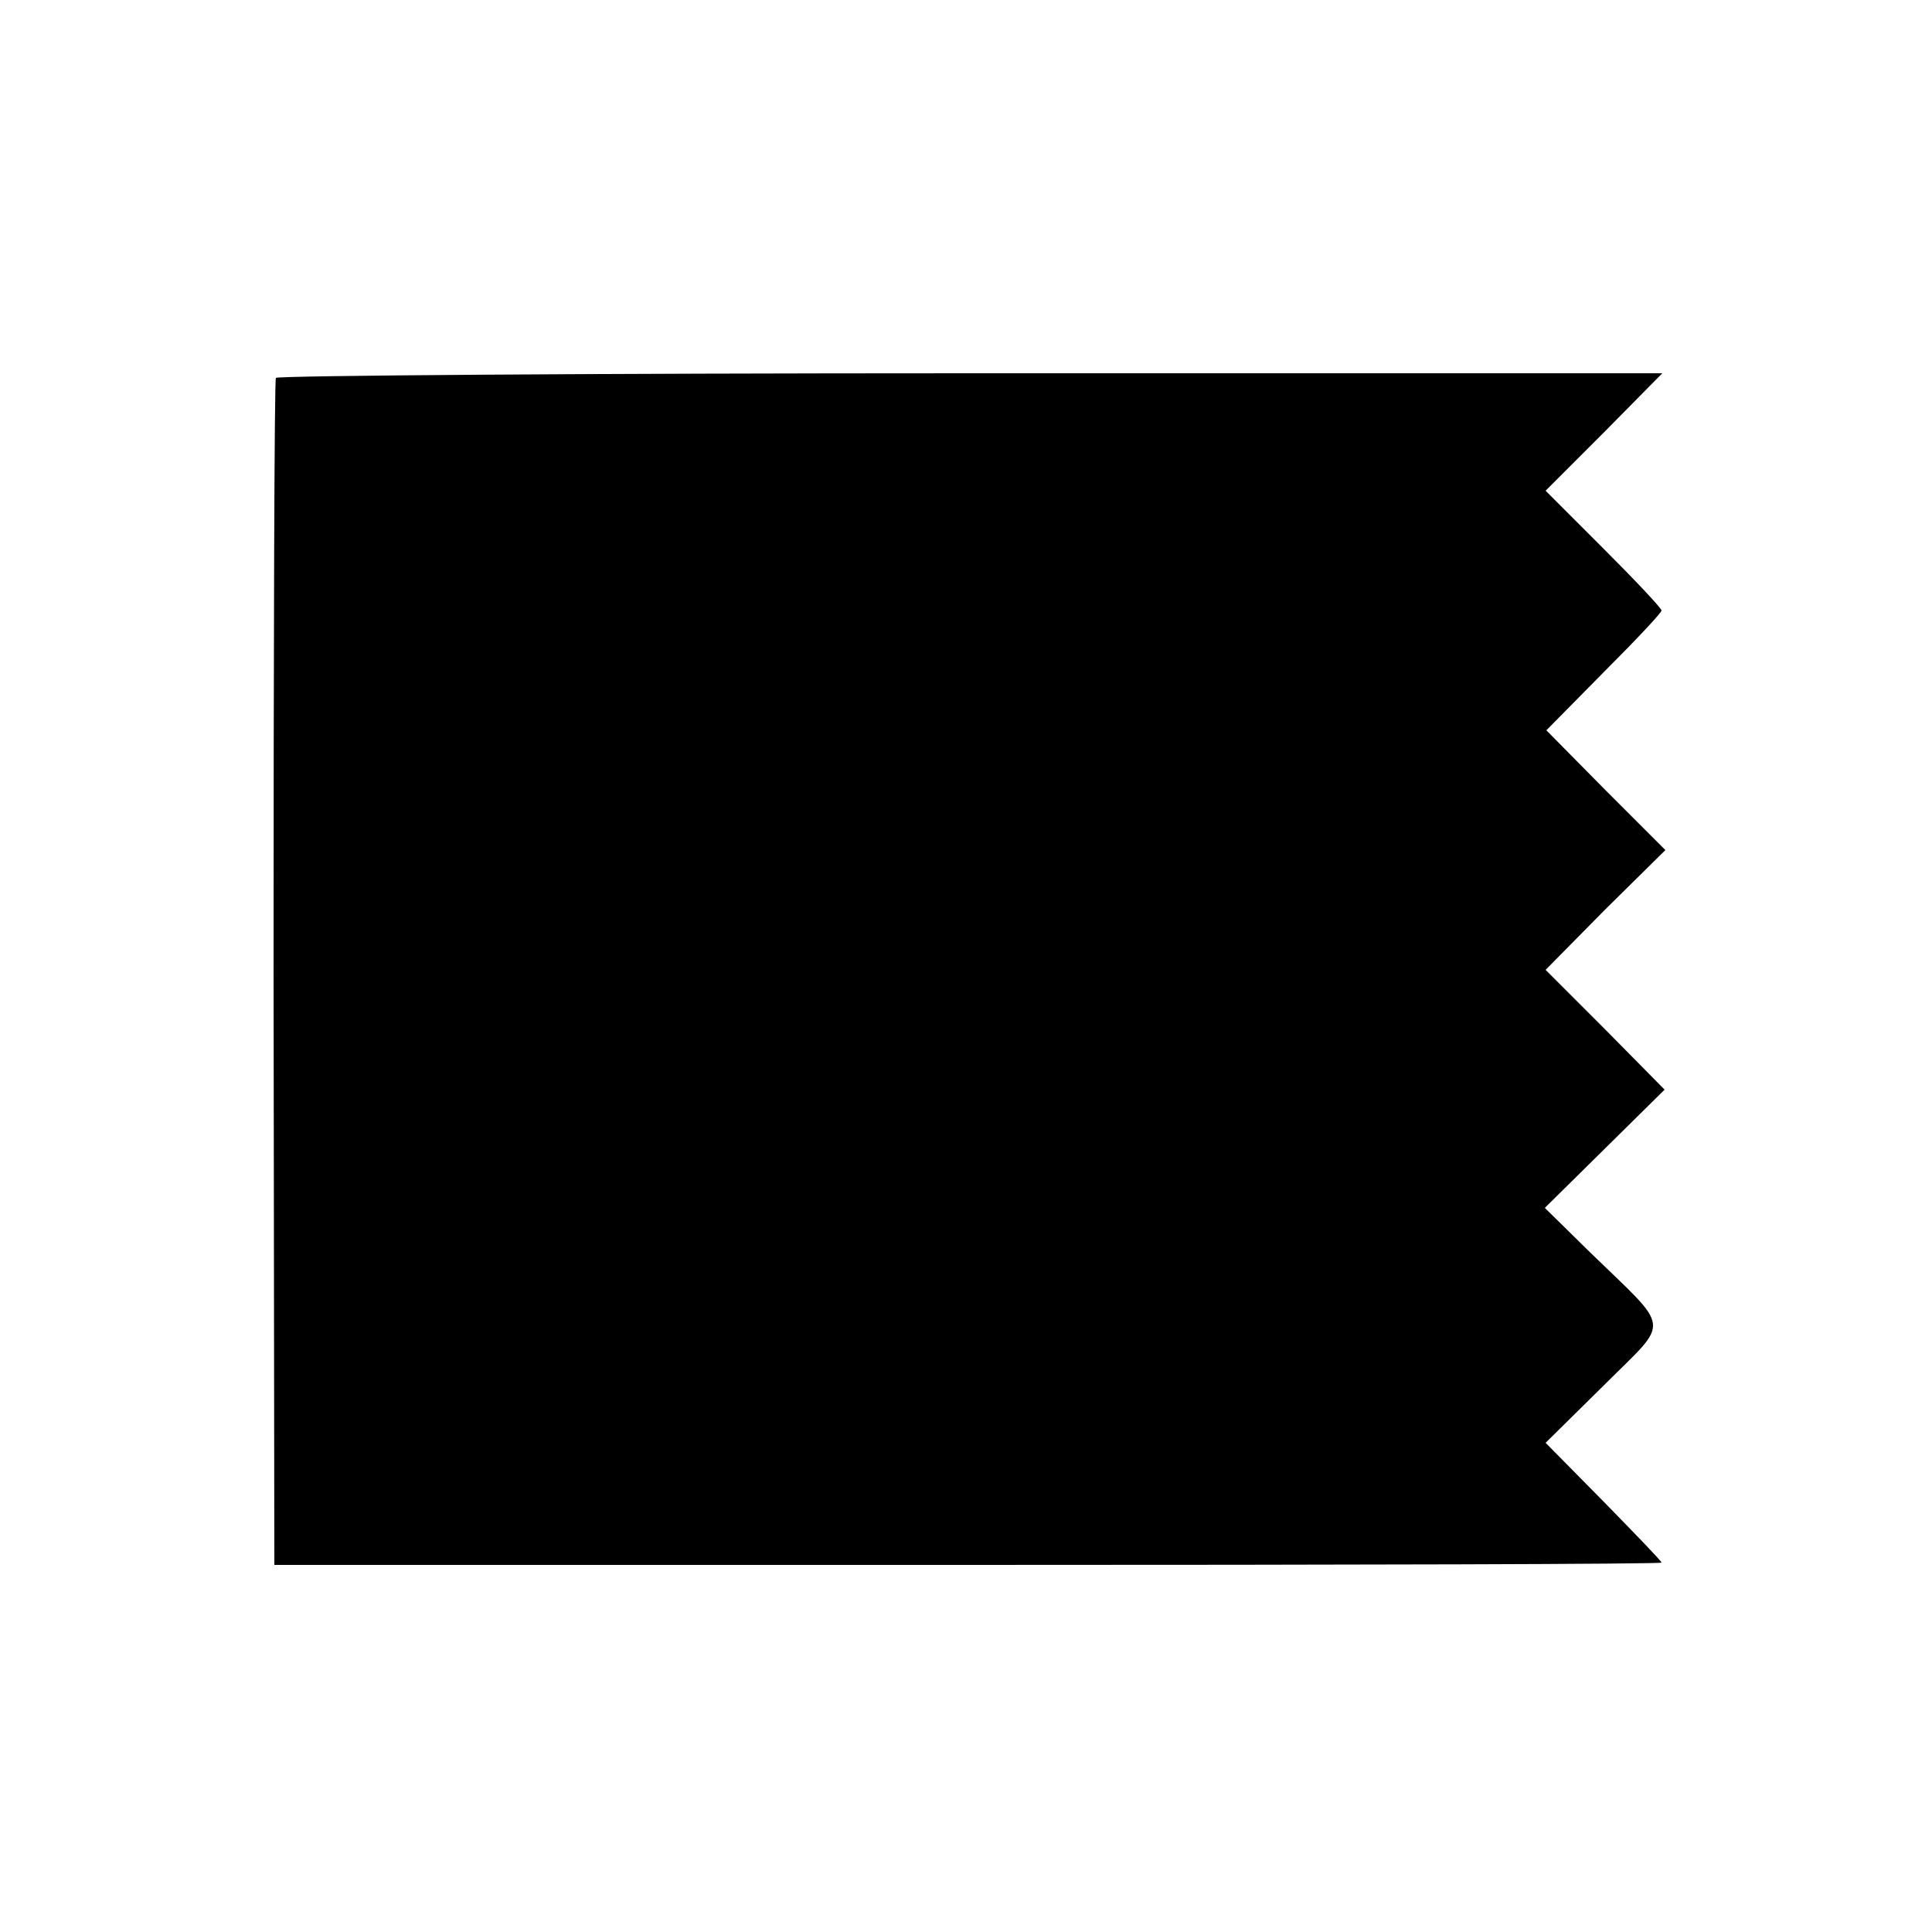 <?xml version="1.0" standalone="no"?>
<!DOCTYPE svg PUBLIC "-//W3C//DTD SVG 20010904//EN"
 "http://www.w3.org/TR/2001/REC-SVG-20010904/DTD/svg10.dtd">
<svg version="1.0" xmlns="http://www.w3.org/2000/svg"
 width="250pt" height="250pt" viewBox="0 0 250 250"
 preserveAspectRatio="xMidYMid meet">
<g transform="translate(0,250) scale(0.1,-0.1)"
fill="#000000" stroke="none">
<path d="M357 2011 c-2 -3 -3 -350 -3 -771 l1 -765 898 0 c493 0 897 1 897 3
0 2 -34 37 -75 79 l-75 76 76 75 c86 86 88 68 -19 172 l-58 57 78 77 77 76
-77 78 -77 77 77 78 78 77 -77 77 -77 78 74 75 c41 41 75 77 75 80 0 3 -34 39
-75 80 l-75 75 76 76 75 76 -896 0 c-492 0 -897 -3 -898 -6z"/>
</g>
</svg>
